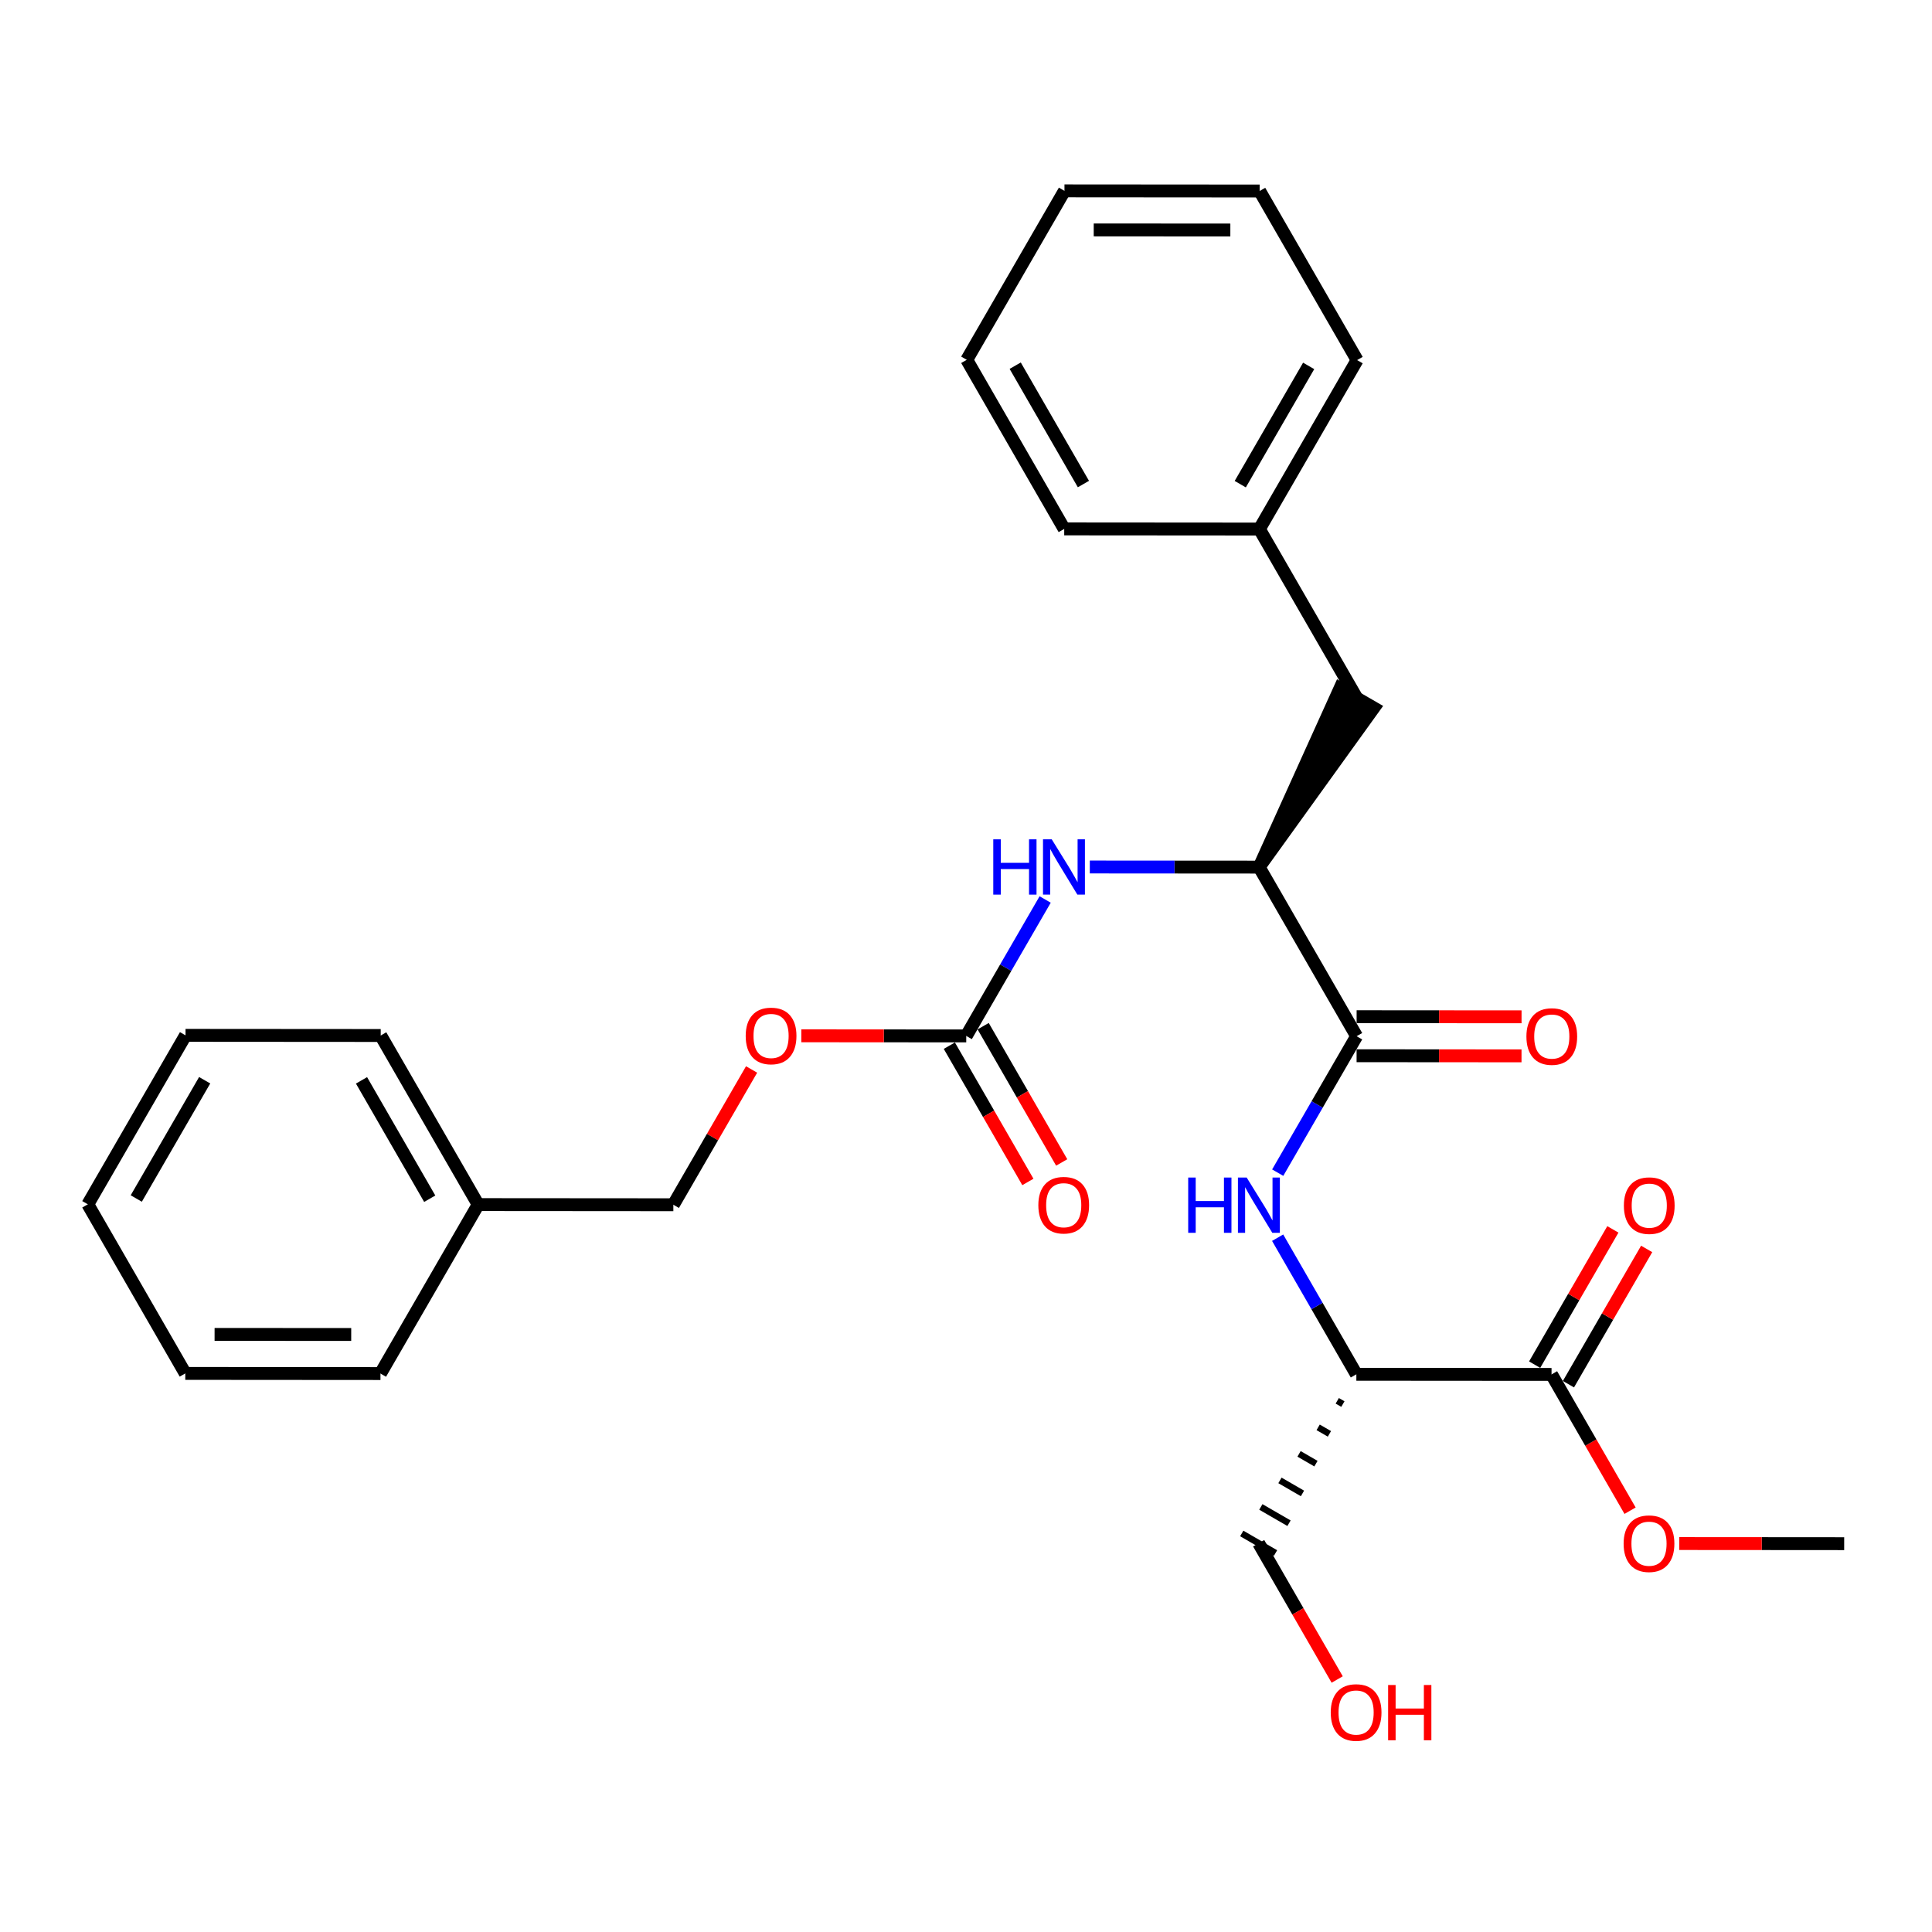 <?xml version='1.0' encoding='iso-8859-1'?>
<svg version='1.1' baseProfile='full'
              xmlns='http://www.w3.org/2000/svg'
                      xmlns:rdkit='http://www.rdkit.org/xml'
                      xmlns:xlink='http://www.w3.org/1999/xlink'
                  xml:space='preserve'
width='300px' height='300px' viewBox='0 0 300 300'>
<!-- END OF HEADER -->
<rect style='opacity:1.0;fill:#FFFFFF;stroke:none' width='300' height='300' x='0' y='0'> </rect>
<rect style='opacity:1.0;fill:#FFFFFF;stroke:none' width='300' height='300' x='0' y='0'> </rect>
<path class='bond-0 atom-0 atom-1' d='M 286.364,239.701 L 273.559,239.691' style='fill:none;fill-rule:evenodd;stroke:#000000;stroke-width:2.0px;stroke-linecap:butt;stroke-linejoin:miter;stroke-opacity:1' />
<path class='bond-0 atom-0 atom-1' d='M 273.559,239.691 L 260.754,239.682' style='fill:none;fill-rule:evenodd;stroke:#FF0000;stroke-width:2.0px;stroke-linecap:butt;stroke-linejoin:miter;stroke-opacity:1' />
<path class='bond-1 atom-1 atom-2' d='M 253.118,234.581 L 247.02,224' style='fill:none;fill-rule:evenodd;stroke:#FF0000;stroke-width:2.0px;stroke-linecap:butt;stroke-linejoin:miter;stroke-opacity:1' />
<path class='bond-1 atom-1 atom-2' d='M 247.02,224 L 240.922,213.42' style='fill:none;fill-rule:evenodd;stroke:#000000;stroke-width:2.0px;stroke-linecap:butt;stroke-linejoin:miter;stroke-opacity:1' />
<path class='bond-2 atom-2 atom-3' d='M 243.546,214.937 L 249.62,204.435' style='fill:none;fill-rule:evenodd;stroke:#000000;stroke-width:2.0px;stroke-linecap:butt;stroke-linejoin:miter;stroke-opacity:1' />
<path class='bond-2 atom-2 atom-3' d='M 249.62,204.435 L 255.693,193.933' style='fill:none;fill-rule:evenodd;stroke:#FF0000;stroke-width:2.0px;stroke-linecap:butt;stroke-linejoin:miter;stroke-opacity:1' />
<path class='bond-2 atom-2 atom-3' d='M 238.299,211.903 L 244.372,201.4' style='fill:none;fill-rule:evenodd;stroke:#000000;stroke-width:2.0px;stroke-linecap:butt;stroke-linejoin:miter;stroke-opacity:1' />
<path class='bond-2 atom-2 atom-3' d='M 244.372,201.4 L 250.446,190.898' style='fill:none;fill-rule:evenodd;stroke:#FF0000;stroke-width:2.0px;stroke-linecap:butt;stroke-linejoin:miter;stroke-opacity:1' />
<path class='bond-3 atom-2 atom-4' d='M 240.922,213.42 L 210.615,213.398' style='fill:none;fill-rule:evenodd;stroke:#000000;stroke-width:2.0px;stroke-linecap:butt;stroke-linejoin:miter;stroke-opacity:1' />
<path class='bond-4 atom-4 atom-5' d='M 207.649,217.517 L 208.523,218.023' style='fill:none;fill-rule:evenodd;stroke:#000000;stroke-width:1.0px;stroke-linecap:butt;stroke-linejoin:miter;stroke-opacity:1' />
<path class='bond-4 atom-4 atom-5' d='M 204.682,221.637 L 206.432,222.649' style='fill:none;fill-rule:evenodd;stroke:#000000;stroke-width:1.0px;stroke-linecap:butt;stroke-linejoin:miter;stroke-opacity:1' />
<path class='bond-4 atom-4 atom-5' d='M 201.716,225.757 L 204.34,227.274' style='fill:none;fill-rule:evenodd;stroke:#000000;stroke-width:1.0px;stroke-linecap:butt;stroke-linejoin:miter;stroke-opacity:1' />
<path class='bond-4 atom-4 atom-5' d='M 198.75,229.876 L 202.248,231.9' style='fill:none;fill-rule:evenodd;stroke:#000000;stroke-width:1.0px;stroke-linecap:butt;stroke-linejoin:miter;stroke-opacity:1' />
<path class='bond-4 atom-4 atom-5' d='M 195.784,233.996 L 200.157,236.525' style='fill:none;fill-rule:evenodd;stroke:#000000;stroke-width:1.0px;stroke-linecap:butt;stroke-linejoin:miter;stroke-opacity:1' />
<path class='bond-4 atom-4 atom-5' d='M 192.818,238.116 L 198.065,241.151' style='fill:none;fill-rule:evenodd;stroke:#000000;stroke-width:1.0px;stroke-linecap:butt;stroke-linejoin:miter;stroke-opacity:1' />
<path class='bond-6 atom-4 atom-7' d='M 210.615,213.398 L 204.503,202.793' style='fill:none;fill-rule:evenodd;stroke:#000000;stroke-width:2.0px;stroke-linecap:butt;stroke-linejoin:miter;stroke-opacity:1' />
<path class='bond-6 atom-4 atom-7' d='M 204.503,202.793 L 198.391,192.189' style='fill:none;fill-rule:evenodd;stroke:#0000FF;stroke-width:2.0px;stroke-linecap:butt;stroke-linejoin:miter;stroke-opacity:1' />
<path class='bond-5 atom-5 atom-6' d='M 195.442,239.633 L 201.54,250.213' style='fill:none;fill-rule:evenodd;stroke:#000000;stroke-width:2.0px;stroke-linecap:butt;stroke-linejoin:miter;stroke-opacity:1' />
<path class='bond-5 atom-5 atom-6' d='M 201.54,250.213 L 207.638,260.794' style='fill:none;fill-rule:evenodd;stroke:#FF0000;stroke-width:2.0px;stroke-linecap:butt;stroke-linejoin:miter;stroke-opacity:1' />
<path class='bond-7 atom-7 atom-8' d='M 198.401,182.09 L 204.527,171.497' style='fill:none;fill-rule:evenodd;stroke:#0000FF;stroke-width:2.0px;stroke-linecap:butt;stroke-linejoin:miter;stroke-opacity:1' />
<path class='bond-7 atom-7 atom-8' d='M 204.527,171.497 L 210.654,160.904' style='fill:none;fill-rule:evenodd;stroke:#000000;stroke-width:2.0px;stroke-linecap:butt;stroke-linejoin:miter;stroke-opacity:1' />
<path class='bond-8 atom-8 atom-9' d='M 210.651,163.934 L 223.456,163.944' style='fill:none;fill-rule:evenodd;stroke:#000000;stroke-width:2.0px;stroke-linecap:butt;stroke-linejoin:miter;stroke-opacity:1' />
<path class='bond-8 atom-8 atom-9' d='M 223.456,163.944 L 236.261,163.953' style='fill:none;fill-rule:evenodd;stroke:#FF0000;stroke-width:2.0px;stroke-linecap:butt;stroke-linejoin:miter;stroke-opacity:1' />
<path class='bond-8 atom-8 atom-9' d='M 210.656,157.873 L 223.461,157.882' style='fill:none;fill-rule:evenodd;stroke:#000000;stroke-width:2.0px;stroke-linecap:butt;stroke-linejoin:miter;stroke-opacity:1' />
<path class='bond-8 atom-8 atom-9' d='M 223.461,157.882 L 236.266,157.892' style='fill:none;fill-rule:evenodd;stroke:#FF0000;stroke-width:2.0px;stroke-linecap:butt;stroke-linejoin:miter;stroke-opacity:1' />
<path class='bond-9 atom-8 atom-10' d='M 210.654,160.904 L 195.519,134.645' style='fill:none;fill-rule:evenodd;stroke:#000000;stroke-width:2.0px;stroke-linecap:butt;stroke-linejoin:miter;stroke-opacity:1' />
<path class='bond-10 atom-10 atom-11' d='M 195.519,134.645 L 213.316,109.927 L 208.069,106.892 Z' style='fill:#000000;fill-rule:evenodd;fill-opacity:1;stroke:#000000;stroke-width:2.0px;stroke-linecap:butt;stroke-linejoin:miter;stroke-opacity:1;' />
<path class='bond-17 atom-10 atom-18' d='M 195.519,134.645 L 182.372,134.636' style='fill:none;fill-rule:evenodd;stroke:#000000;stroke-width:2.0px;stroke-linecap:butt;stroke-linejoin:miter;stroke-opacity:1' />
<path class='bond-17 atom-10 atom-18' d='M 182.372,134.636 L 169.225,134.626' style='fill:none;fill-rule:evenodd;stroke:#0000FF;stroke-width:2.0px;stroke-linecap:butt;stroke-linejoin:miter;stroke-opacity:1' />
<path class='bond-11 atom-11 atom-12' d='M 210.693,108.41 L 195.558,82.152' style='fill:none;fill-rule:evenodd;stroke:#000000;stroke-width:2.0px;stroke-linecap:butt;stroke-linejoin:miter;stroke-opacity:1' />
<path class='bond-12 atom-12 atom-13' d='M 195.558,82.152 L 210.732,55.916' style='fill:none;fill-rule:evenodd;stroke:#000000;stroke-width:2.0px;stroke-linecap:butt;stroke-linejoin:miter;stroke-opacity:1' />
<path class='bond-12 atom-12 atom-13' d='M 192.587,75.182 L 203.208,56.817' style='fill:none;fill-rule:evenodd;stroke:#000000;stroke-width:2.0px;stroke-linecap:butt;stroke-linejoin:miter;stroke-opacity:1' />
<path class='bond-28 atom-17 atom-12' d='M 165.251,82.129 L 195.558,82.152' style='fill:none;fill-rule:evenodd;stroke:#000000;stroke-width:2.0px;stroke-linecap:butt;stroke-linejoin:miter;stroke-opacity:1' />
<path class='bond-13 atom-13 atom-14' d='M 210.732,55.916 L 195.597,29.658' style='fill:none;fill-rule:evenodd;stroke:#000000;stroke-width:2.0px;stroke-linecap:butt;stroke-linejoin:miter;stroke-opacity:1' />
<path class='bond-14 atom-14 atom-15' d='M 195.597,29.658 L 165.29,29.635' style='fill:none;fill-rule:evenodd;stroke:#000000;stroke-width:2.0px;stroke-linecap:butt;stroke-linejoin:miter;stroke-opacity:1' />
<path class='bond-14 atom-14 atom-15' d='M 191.047,35.716 L 169.832,35.7' style='fill:none;fill-rule:evenodd;stroke:#000000;stroke-width:2.0px;stroke-linecap:butt;stroke-linejoin:miter;stroke-opacity:1' />
<path class='bond-15 atom-15 atom-16' d='M 165.29,29.635 L 150.117,55.871' style='fill:none;fill-rule:evenodd;stroke:#000000;stroke-width:2.0px;stroke-linecap:butt;stroke-linejoin:miter;stroke-opacity:1' />
<path class='bond-16 atom-16 atom-17' d='M 150.117,55.871 L 165.251,82.129' style='fill:none;fill-rule:evenodd;stroke:#000000;stroke-width:2.0px;stroke-linecap:butt;stroke-linejoin:miter;stroke-opacity:1' />
<path class='bond-16 atom-16 atom-17' d='M 157.639,56.783 L 168.233,75.163' style='fill:none;fill-rule:evenodd;stroke:#000000;stroke-width:2.0px;stroke-linecap:butt;stroke-linejoin:miter;stroke-opacity:1' />
<path class='bond-18 atom-18 atom-19' d='M 162.292,139.672 L 156.165,150.265' style='fill:none;fill-rule:evenodd;stroke:#0000FF;stroke-width:2.0px;stroke-linecap:butt;stroke-linejoin:miter;stroke-opacity:1' />
<path class='bond-18 atom-18 atom-19' d='M 156.165,150.265 L 150.039,160.859' style='fill:none;fill-rule:evenodd;stroke:#000000;stroke-width:2.0px;stroke-linecap:butt;stroke-linejoin:miter;stroke-opacity:1' />
<path class='bond-19 atom-19 atom-20' d='M 147.413,162.372 L 153.511,172.952' style='fill:none;fill-rule:evenodd;stroke:#000000;stroke-width:2.0px;stroke-linecap:butt;stroke-linejoin:miter;stroke-opacity:1' />
<path class='bond-19 atom-19 atom-20' d='M 153.511,172.952 L 159.609,183.533' style='fill:none;fill-rule:evenodd;stroke:#FF0000;stroke-width:2.0px;stroke-linecap:butt;stroke-linejoin:miter;stroke-opacity:1' />
<path class='bond-19 atom-19 atom-20' d='M 152.665,159.345 L 158.763,169.925' style='fill:none;fill-rule:evenodd;stroke:#000000;stroke-width:2.0px;stroke-linecap:butt;stroke-linejoin:miter;stroke-opacity:1' />
<path class='bond-19 atom-19 atom-20' d='M 158.763,169.925 L 164.861,180.506' style='fill:none;fill-rule:evenodd;stroke:#FF0000;stroke-width:2.0px;stroke-linecap:butt;stroke-linejoin:miter;stroke-opacity:1' />
<path class='bond-20 atom-19 atom-21' d='M 150.039,160.859 L 137.234,160.849' style='fill:none;fill-rule:evenodd;stroke:#000000;stroke-width:2.0px;stroke-linecap:butt;stroke-linejoin:miter;stroke-opacity:1' />
<path class='bond-20 atom-19 atom-21' d='M 137.234,160.849 L 124.429,160.84' style='fill:none;fill-rule:evenodd;stroke:#FF0000;stroke-width:2.0px;stroke-linecap:butt;stroke-linejoin:miter;stroke-opacity:1' />
<path class='bond-21 atom-21 atom-22' d='M 116.706,166.067 L 110.632,176.57' style='fill:none;fill-rule:evenodd;stroke:#FF0000;stroke-width:2.0px;stroke-linecap:butt;stroke-linejoin:miter;stroke-opacity:1' />
<path class='bond-21 atom-21 atom-22' d='M 110.632,176.57 L 104.558,187.072' style='fill:none;fill-rule:evenodd;stroke:#000000;stroke-width:2.0px;stroke-linecap:butt;stroke-linejoin:miter;stroke-opacity:1' />
<path class='bond-22 atom-22 atom-23' d='M 104.558,187.072 L 74.251,187.049' style='fill:none;fill-rule:evenodd;stroke:#000000;stroke-width:2.0px;stroke-linecap:butt;stroke-linejoin:miter;stroke-opacity:1' />
<path class='bond-23 atom-23 atom-24' d='M 74.251,187.049 L 59.117,160.791' style='fill:none;fill-rule:evenodd;stroke:#000000;stroke-width:2.0px;stroke-linecap:butt;stroke-linejoin:miter;stroke-opacity:1' />
<path class='bond-23 atom-23 atom-24' d='M 66.729,186.138 L 56.135,167.757' style='fill:none;fill-rule:evenodd;stroke:#000000;stroke-width:2.0px;stroke-linecap:butt;stroke-linejoin:miter;stroke-opacity:1' />
<path class='bond-29 atom-28 atom-23' d='M 59.078,213.285 L 74.251,187.049' style='fill:none;fill-rule:evenodd;stroke:#000000;stroke-width:2.0px;stroke-linecap:butt;stroke-linejoin:miter;stroke-opacity:1' />
<path class='bond-24 atom-24 atom-25' d='M 59.117,160.791 L 28.809,160.769' style='fill:none;fill-rule:evenodd;stroke:#000000;stroke-width:2.0px;stroke-linecap:butt;stroke-linejoin:miter;stroke-opacity:1' />
<path class='bond-25 atom-25 atom-26' d='M 28.809,160.769 L 13.636,187.004' style='fill:none;fill-rule:evenodd;stroke:#000000;stroke-width:2.0px;stroke-linecap:butt;stroke-linejoin:miter;stroke-opacity:1' />
<path class='bond-25 atom-25 atom-26' d='M 31.781,167.739 L 21.16,186.104' style='fill:none;fill-rule:evenodd;stroke:#000000;stroke-width:2.0px;stroke-linecap:butt;stroke-linejoin:miter;stroke-opacity:1' />
<path class='bond-26 atom-26 atom-27' d='M 13.636,187.004 L 28.771,213.263' style='fill:none;fill-rule:evenodd;stroke:#000000;stroke-width:2.0px;stroke-linecap:butt;stroke-linejoin:miter;stroke-opacity:1' />
<path class='bond-27 atom-27 atom-28' d='M 28.771,213.263 L 59.078,213.285' style='fill:none;fill-rule:evenodd;stroke:#000000;stroke-width:2.0px;stroke-linecap:butt;stroke-linejoin:miter;stroke-opacity:1' />
<path class='bond-27 atom-27 atom-28' d='M 33.321,207.204 L 54.536,207.22' style='fill:none;fill-rule:evenodd;stroke:#000000;stroke-width:2.0px;stroke-linecap:butt;stroke-linejoin:miter;stroke-opacity:1' />
<path  class='atom-1' d='M 252.116 239.702
Q 252.116 237.642, 253.135 236.49
Q 254.153 235.338, 256.056 235.338
Q 257.96 235.338, 258.978 236.49
Q 259.996 237.642, 259.996 239.702
Q 259.996 241.788, 258.966 242.976
Q 257.935 244.152, 256.056 244.152
Q 254.165 244.152, 253.135 242.976
Q 252.116 241.8, 252.116 239.702
M 256.056 243.182
Q 257.366 243.182, 258.069 242.309
Q 258.784 241.424, 258.784 239.702
Q 258.784 238.017, 258.069 237.169
Q 257.366 236.308, 256.056 236.308
Q 254.747 236.308, 254.032 237.157
Q 253.329 238.005, 253.329 239.702
Q 253.329 241.436, 254.032 242.309
Q 254.747 243.182, 256.056 243.182
' fill='#FF0000'/>
<path  class='atom-3' d='M 252.155 187.209
Q 252.155 185.148, 253.174 183.996
Q 254.192 182.844, 256.095 182.844
Q 257.999 182.844, 259.017 183.996
Q 260.035 185.148, 260.035 187.209
Q 260.035 189.294, 259.005 190.482
Q 257.974 191.658, 256.095 191.658
Q 254.204 191.658, 253.174 190.482
Q 252.155 189.306, 252.155 187.209
M 256.095 190.688
Q 257.405 190.688, 258.108 189.815
Q 258.823 188.93, 258.823 187.209
Q 258.823 185.523, 258.108 184.675
Q 257.405 183.814, 256.095 183.814
Q 254.786 183.814, 254.071 184.663
Q 253.368 185.511, 253.368 187.209
Q 253.368 188.942, 254.071 189.815
Q 254.786 190.688, 256.095 190.688
' fill='#FF0000'/>
<path  class='atom-6' d='M 206.636 265.916
Q 206.636 263.855, 207.654 262.703
Q 208.672 261.551, 210.576 261.551
Q 212.479 261.551, 213.497 262.703
Q 214.516 263.855, 214.516 265.916
Q 214.516 268.001, 213.485 269.189
Q 212.455 270.365, 210.576 270.365
Q 208.685 270.365, 207.654 269.189
Q 206.636 268.013, 206.636 265.916
M 210.576 269.395
Q 211.885 269.395, 212.588 268.522
Q 213.303 267.637, 213.303 265.916
Q 213.303 264.231, 212.588 263.382
Q 211.885 262.521, 210.576 262.521
Q 209.266 262.521, 208.551 263.37
Q 207.848 264.218, 207.848 265.916
Q 207.848 267.649, 208.551 268.522
Q 209.266 269.395, 210.576 269.395
' fill='#FF0000'/>
<path  class='atom-6' d='M 215.546 261.648
L 216.71 261.648
L 216.71 265.297
L 221.098 265.297
L 221.098 261.648
L 222.262 261.648
L 222.262 270.231
L 221.098 270.231
L 221.098 266.267
L 216.71 266.267
L 216.71 270.231
L 215.546 270.231
L 215.546 261.648
' fill='#FF0000'/>
<path  class='atom-7' d='M 184.503 182.848
L 185.667 182.848
L 185.667 186.497
L 190.055 186.497
L 190.055 182.848
L 191.219 182.848
L 191.219 191.431
L 190.055 191.431
L 190.055 187.467
L 185.667 187.467
L 185.667 191.431
L 184.503 191.431
L 184.503 182.848
' fill='#0000FF'/>
<path  class='atom-7' d='M 193.583 182.848
L 196.396 187.394
Q 196.675 187.842, 197.123 188.655
Q 197.572 189.467, 197.596 189.515
L 197.596 182.848
L 198.736 182.848
L 198.736 191.431
L 197.56 191.431
L 194.541 186.46
Q 194.189 185.879, 193.814 185.212
Q 193.45 184.545, 193.341 184.339
L 193.341 191.431
L 192.226 191.431
L 192.226 182.848
L 193.583 182.848
' fill='#0000FF'/>
<path  class='atom-9' d='M 237.021 160.95
Q 237.021 158.889, 238.039 157.738
Q 239.058 156.586, 240.961 156.586
Q 242.864 156.586, 243.883 157.738
Q 244.901 158.889, 244.901 160.95
Q 244.901 163.036, 243.871 164.224
Q 242.84 165.4, 240.961 165.4
Q 239.07 165.4, 238.039 164.224
Q 237.021 163.048, 237.021 160.95
M 240.961 164.43
Q 242.27 164.43, 242.973 163.557
Q 243.689 162.672, 243.689 160.95
Q 243.689 159.265, 242.973 158.417
Q 242.27 157.556, 240.961 157.556
Q 239.652 157.556, 238.936 158.405
Q 238.233 159.253, 238.233 160.95
Q 238.233 162.684, 238.936 163.557
Q 239.652 164.43, 240.961 164.43
' fill='#FF0000'/>
<path  class='atom-18' d='M 154.235 130.331
L 155.399 130.331
L 155.399 133.98
L 159.787 133.98
L 159.787 130.331
L 160.951 130.331
L 160.951 138.915
L 159.787 138.915
L 159.787 134.95
L 155.399 134.95
L 155.399 138.915
L 154.235 138.915
L 154.235 130.331
' fill='#0000FF'/>
<path  class='atom-18' d='M 163.315 130.331
L 166.127 134.878
Q 166.406 135.326, 166.855 136.138
Q 167.303 136.951, 167.328 136.999
L 167.328 130.331
L 168.467 130.331
L 168.467 138.915
L 167.291 138.915
L 164.273 133.944
Q 163.921 133.362, 163.545 132.695
Q 163.182 132.029, 163.072 131.823
L 163.072 138.915
L 161.957 138.915
L 161.957 130.331
L 163.315 130.331
' fill='#0000FF'/>
<path  class='atom-20' d='M 161.233 187.141
Q 161.233 185.08, 162.252 183.929
Q 163.27 182.777, 165.173 182.777
Q 167.076 182.777, 168.095 183.929
Q 169.113 185.08, 169.113 187.141
Q 169.113 189.226, 168.083 190.414
Q 167.052 191.59, 165.173 191.59
Q 163.282 191.59, 162.252 190.414
Q 161.233 189.238, 161.233 187.141
M 165.173 190.62
Q 166.482 190.62, 167.186 189.748
Q 167.901 188.863, 167.901 187.141
Q 167.901 185.456, 167.186 184.607
Q 166.482 183.747, 165.173 183.747
Q 163.864 183.747, 163.149 184.595
Q 162.445 185.444, 162.445 187.141
Q 162.445 188.875, 163.149 189.748
Q 163.864 190.62, 165.173 190.62
' fill='#FF0000'/>
<path  class='atom-21' d='M 115.792 160.86
Q 115.792 158.8, 116.81 157.648
Q 117.828 156.496, 119.732 156.496
Q 121.635 156.496, 122.653 157.648
Q 123.672 158.8, 123.672 160.86
Q 123.672 162.946, 122.641 164.134
Q 121.611 165.31, 119.732 165.31
Q 117.84 165.31, 116.81 164.134
Q 115.792 162.958, 115.792 160.86
M 119.732 164.34
Q 121.041 164.34, 121.744 163.467
Q 122.459 162.582, 122.459 160.86
Q 122.459 159.175, 121.744 158.327
Q 121.041 157.466, 119.732 157.466
Q 118.422 157.466, 117.707 158.315
Q 117.004 159.163, 117.004 160.86
Q 117.004 162.594, 117.707 163.467
Q 118.422 164.34, 119.732 164.34
' fill='#FF0000'/>
</svg>
